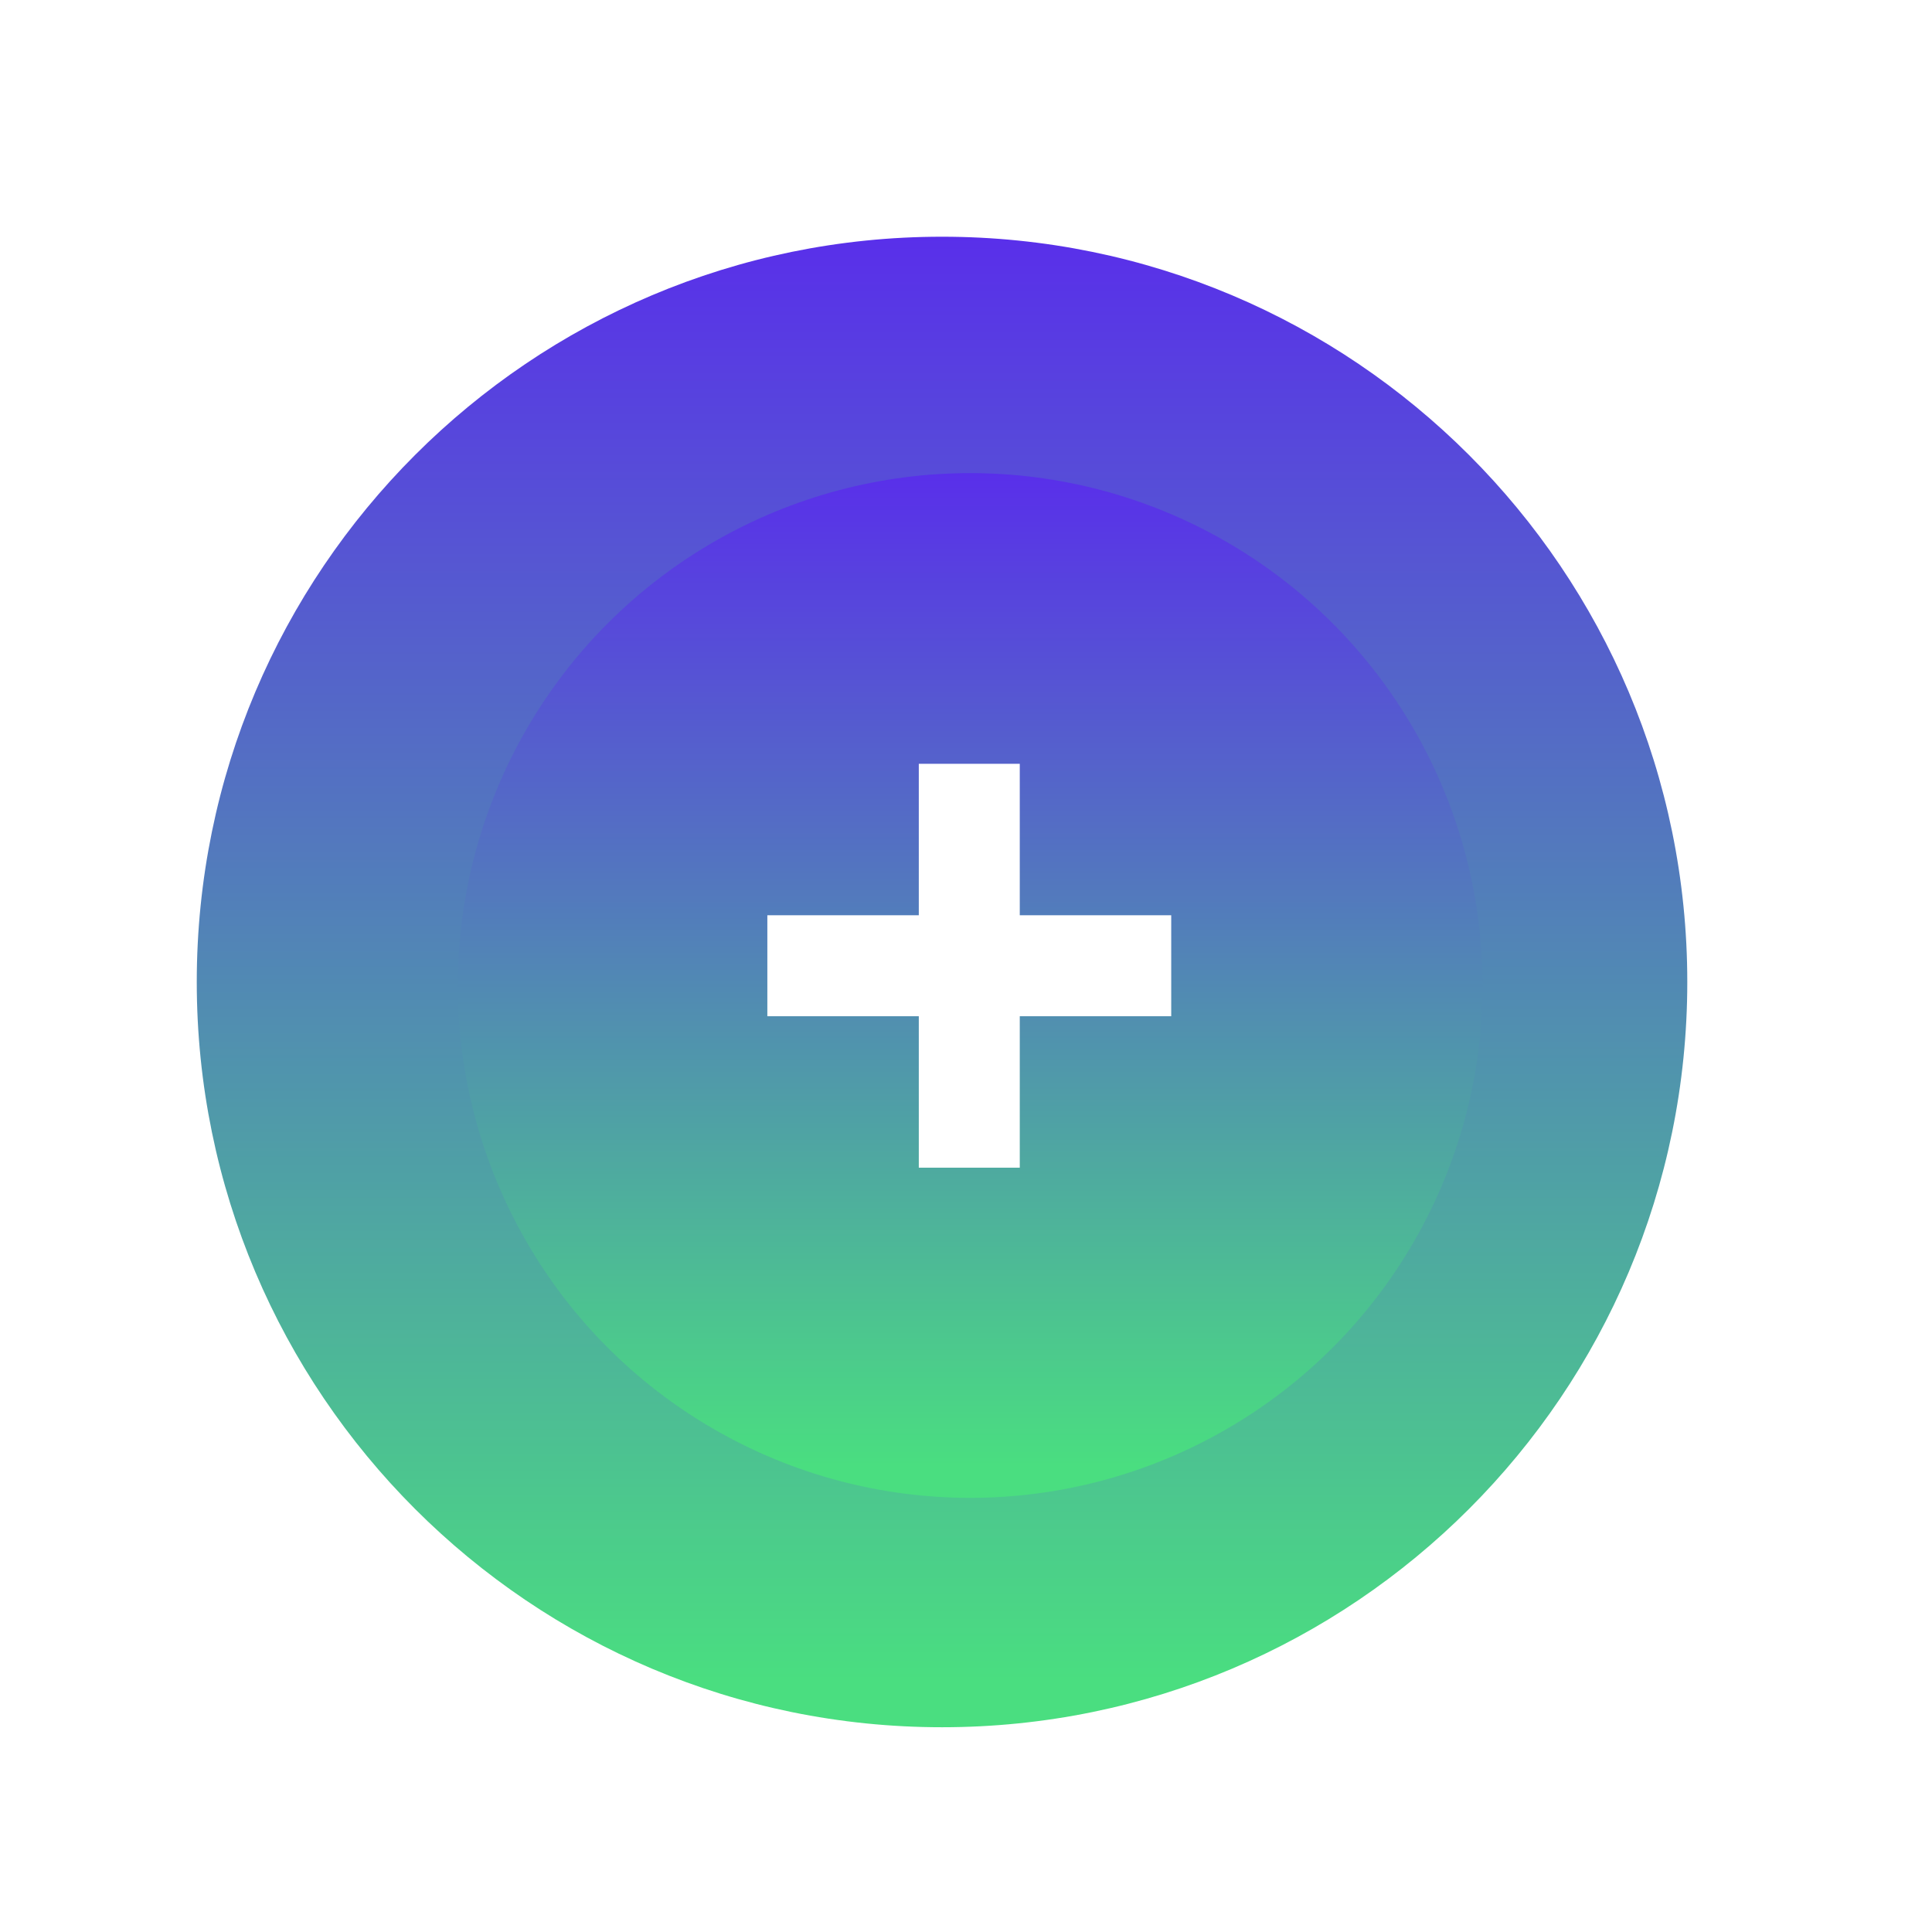 <svg width="1800" height="1800" viewBox="0 0 1800 1800" fill="none" xmlns="http://www.w3.org/2000/svg">
<g filter="url(#filter0_ii_143_108)">
<path d="M900 205.658C1283.47 205.658 1594.34 516.526 1594.34 900C1594.34 1283.47 1283.47 1594.34 900 1594.34C516.526 1594.34 205.658 1283.47 205.658 900C205.658 516.526 516.526 205.658 900 205.658Z" fill="url(#paint0_linear_143_108)"/>
</g>
<g filter="url(#filter1_dii_143_108)">
<ellipse cx="903.887" cy="895.703" rx="477.36" ry="477.36" fill="url(#paint1_linear_143_108)"/>
</g>
<path d="M1091.2 946.796H950.096V1087.9H856.024V946.796H714.917V852.724H856.024V711.617H950.096V852.724H1091.2V946.796Z" fill="white"/>
<defs>
<filter id="filter0_ii_143_108" x="175.878" y="205.658" width="1425.91" height="1403.57" filterUnits="userSpaceOnUse" color-interpolation-filters="sRGB">
<feFlood flood-opacity="0" result="BackgroundImageFix"/>
<feBlend mode="normal" in="SourceGraphic" in2="BackgroundImageFix" result="shape"/>
<feColorMatrix in="SourceAlpha" type="matrix" values="0 0 0 0 0 0 0 0 0 0 0 0 0 0 0 0 0 0 127 0" result="hardAlpha"/>
<feOffset dx="7.445" dy="14.89"/>
<feGaussianBlur stdDeviation="44.299"/>
<feComposite in2="hardAlpha" operator="arithmetic" k2="-1" k3="1"/>
<feColorMatrix type="matrix" values="0 0 0 0 1 0 0 0 0 1 0 0 0 0 1 0 0 0 0.66 0"/>
<feBlend mode="normal" in2="shape" result="effect1_innerShadow_143_108"/>
<feColorMatrix in="SourceAlpha" type="matrix" values="0 0 0 0 0 0 0 0 0 0 0 0 0 0 0 0 0 0 127 0" result="hardAlpha"/>
<feOffset dx="-29.781"/>
<feGaussianBlur stdDeviation="40.948"/>
<feComposite in2="hardAlpha" operator="arithmetic" k2="-1" k3="1"/>
<feColorMatrix type="matrix" values="0 0 0 0 1 0 0 0 0 1 0 0 0 0 1 0 0 0 0.25 0"/>
<feBlend mode="normal" in2="effect1_innerShadow_143_108" result="effect2_innerShadow_143_108"/>
</filter>
<filter id="filter1_dii_143_108" x="404.073" y="388.562" width="999.63" height="1029.41" filterUnits="userSpaceOnUse" color-interpolation-filters="sRGB">
<feFlood flood-opacity="0" result="BackgroundImageFix"/>
<feColorMatrix in="SourceAlpha" type="matrix" values="0 0 0 0 0 0 0 0 0 0 0 0 0 0 0 0 0 0 127 0" result="hardAlpha"/>
<feOffset dy="22.454"/>
<feGaussianBlur stdDeviation="11.227"/>
<feComposite in2="hardAlpha" operator="out"/>
<feColorMatrix type="matrix" values="0 0 0 0 1 0 0 0 0 1 0 0 0 0 1 0 0 0 0.25 0"/>
<feBlend mode="normal" in2="BackgroundImageFix" result="effect1_dropShadow_143_108"/>
<feBlend mode="normal" in="SourceGraphic" in2="effect1_dropShadow_143_108" result="shape"/>
<feColorMatrix in="SourceAlpha" type="matrix" values="0 0 0 0 0 0 0 0 0 0 0 0 0 0 0 0 0 0 127 0" result="hardAlpha"/>
<feOffset dy="29.781"/>
<feGaussianBlur stdDeviation="23.825"/>
<feComposite in2="hardAlpha" operator="arithmetic" k2="-1" k3="1"/>
<feColorMatrix type="matrix" values="0 0 0 0 1 0 0 0 0 1 0 0 0 0 1 0 0 0 0.6 0"/>
<feBlend mode="normal" in2="shape" result="effect2_innerShadow_143_108"/>
<feColorMatrix in="SourceAlpha" type="matrix" values="0 0 0 0 0 0 0 0 0 0 0 0 0 0 0 0 0 0 127 0" result="hardAlpha"/>
<feOffset dy="-29.781"/>
<feGaussianBlur stdDeviation="14.89"/>
<feComposite in2="hardAlpha" operator="arithmetic" k2="-1" k3="1"/>
<feColorMatrix type="matrix" values="0 0 0 0 1 0 0 0 0 1 0 0 0 0 1 0 0 0 0.75 0"/>
<feBlend mode="normal" in2="effect2_innerShadow_143_108" result="effect3_innerShadow_143_108"/>
</filter>
<linearGradient id="paint0_linear_143_108" x1="900" y1="205.658" x2="900" y2="1594.34" gradientUnits="userSpaceOnUse">
<stop stop-color="#592FEA"/>
<stop offset="0.969" stop-color="#4ADE80"/>
</linearGradient>
<linearGradient id="paint1_linear_143_108" x1="903.887" y1="418.343" x2="903.887" y2="1373.06" gradientUnits="userSpaceOnUse">
<stop stop-color="#592FEA"/>
<stop offset="0.969" stop-color="#4ADE80"/>
</linearGradient>
</defs>
</svg>

